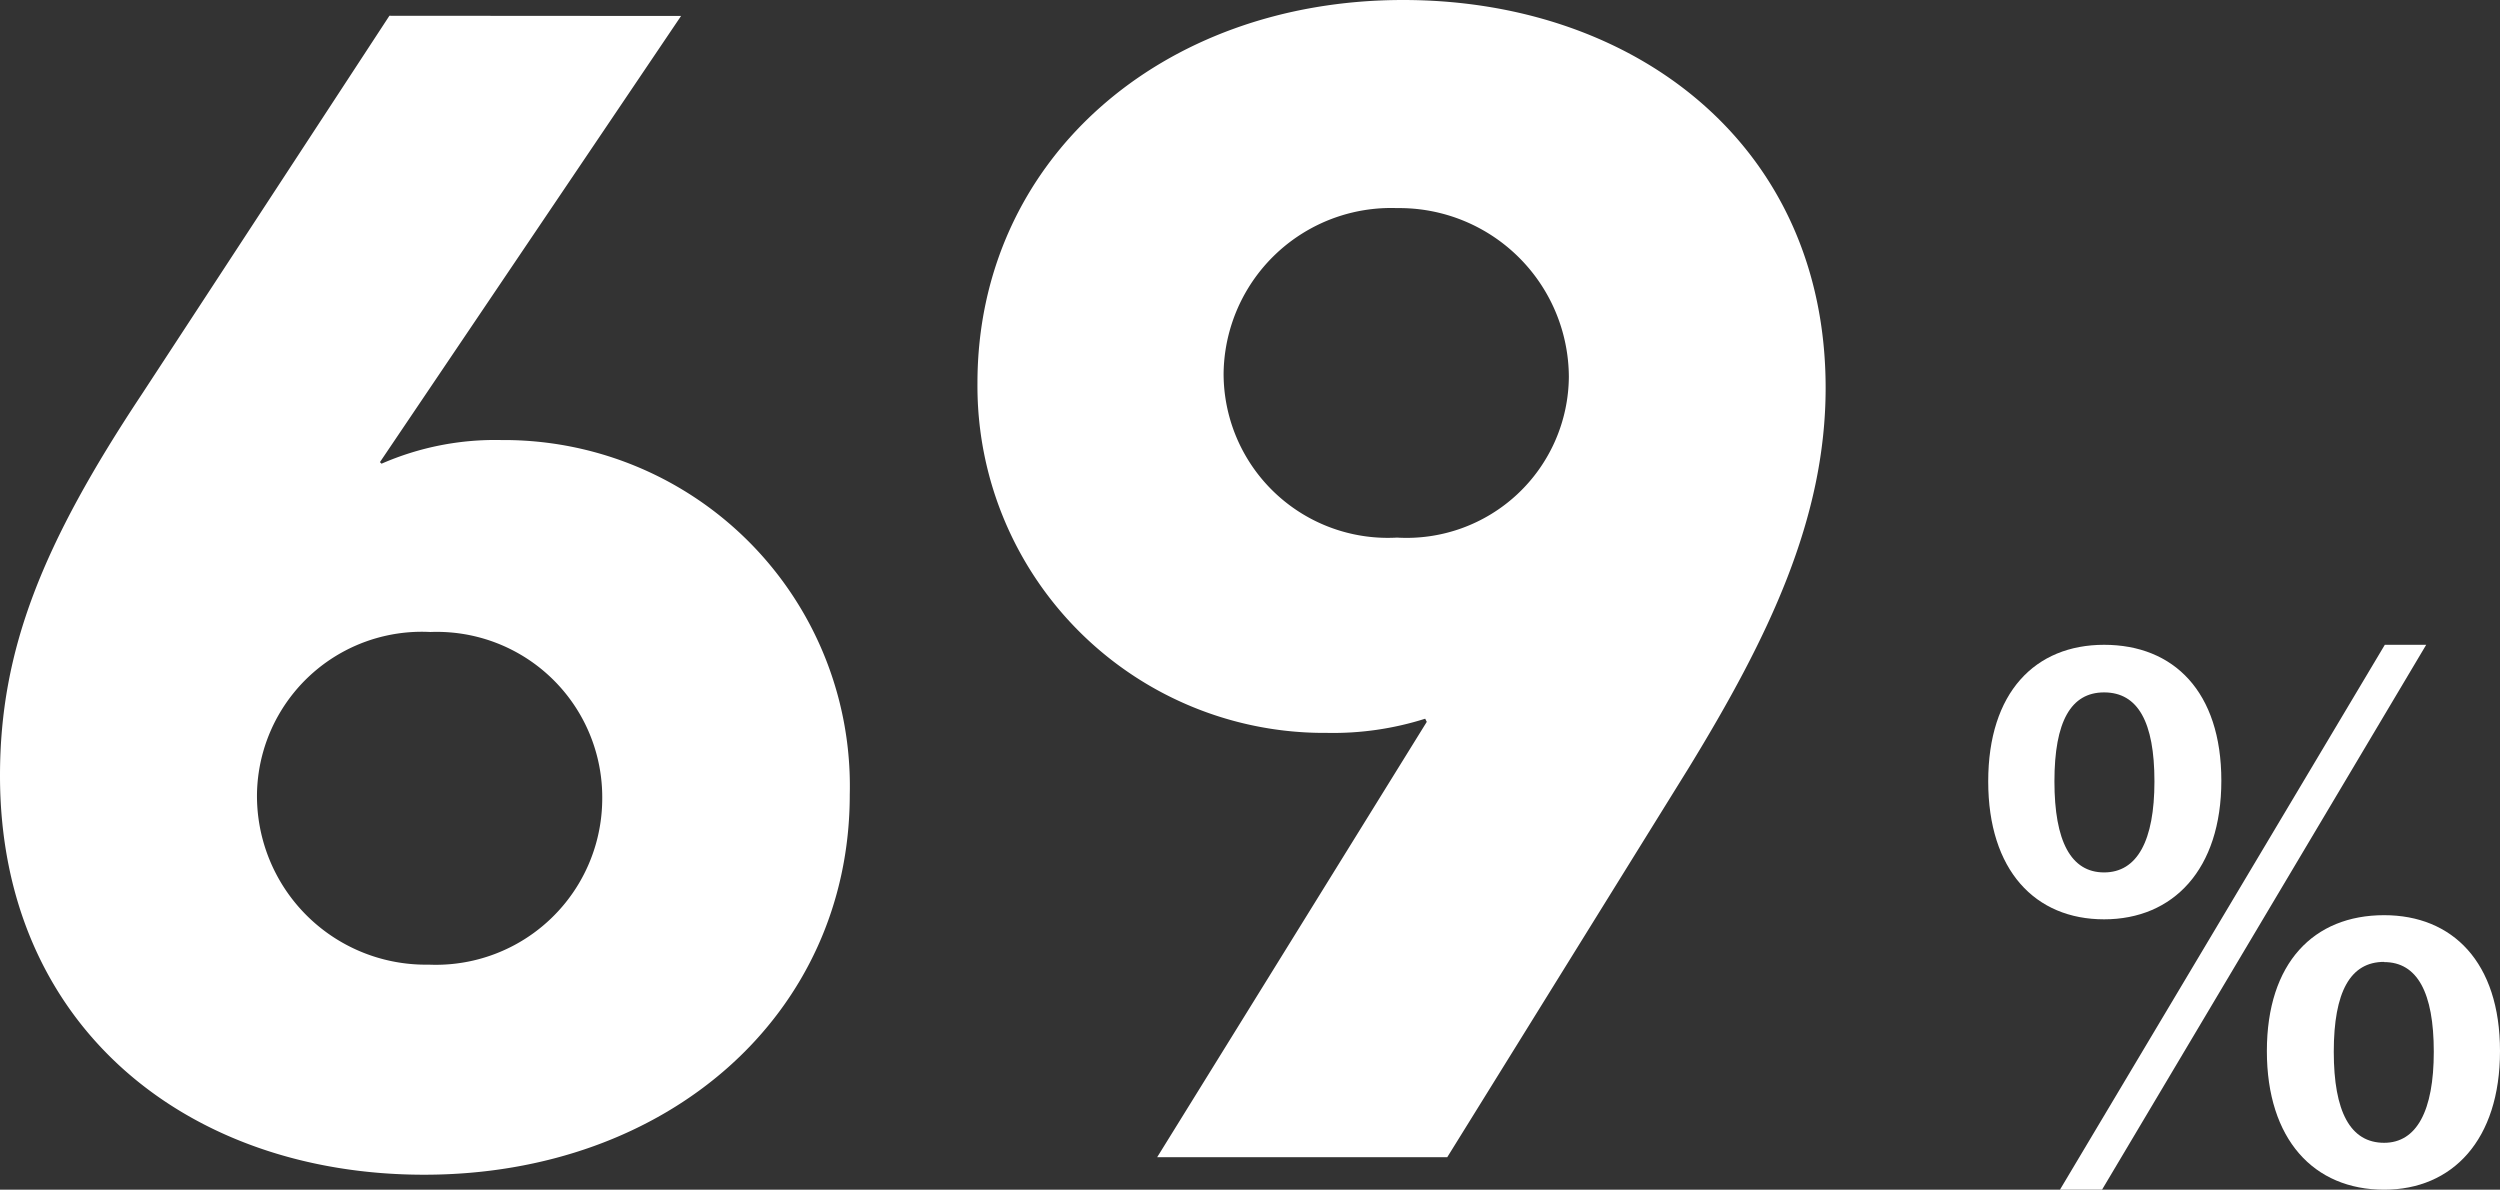 <svg xmlns="http://www.w3.org/2000/svg" width="50.744" height="24.148" viewBox="0 0 50.744 24.148"><rect x="0" y="0" width="50.744" height="24.148" fill="#333333" stroke="none"/><g transform="translate(-936.344 -620.512)"><path d="M3.052-10.836C1.652-10.836.7-9.87.7-8.064s.952,2.8,2.352,2.8,2.38-1.008,2.38-2.814S4.466-10.836,3.052-10.836Zm0,.966c.686,0,1.022.6,1.022,1.806s-.35,1.848-1.022,1.848-1.008-.63-1.008-1.848S2.38-9.87,3.052-9.87Zm6.538-.966H8.75L2.156.224H3.01ZM8.736-5.348c-1.428,0-2.38.966-2.38,2.758S7.308.224,8.736.224c1.386,0,2.352-1.008,2.352-2.814S10.122-5.348,8.736-5.348Zm0,.952c.672,0,1.008.616,1.008,1.82S9.394-.728,8.736-.728c-.686,0-1.022-.63-1.022-1.848S8.05-4.4,8.736-4.4Z" transform="translate(976 644.436)" fill="#fff"/><path d="M9.248-23.168l-5.024,7.68c-2.016,3.04-2.88,5.184-2.88,7.744,0,5.088,3.808,8.1,8.608,8.1,4.96,0,8.64-3.264,8.64-7.712a7.023,7.023,0,0,0-7.072-7.2,5.753,5.753,0,0,0-2.432.48l-.032-.032,6.112-9.056ZM6.56-7.36a3.346,3.346,0,0,1,3.52-3.3,3.357,3.357,0,0,1,3.488,3.392,3.377,3.377,0,0,1-3.52,3.36A3.427,3.427,0,0,1,6.56-7.36ZM30.72,0l4.9-7.9C37.248-10.56,38.4-12.96,38.4-15.616c0-4.928-3.872-7.872-8.576-7.872-4.928,0-8.64,3.264-8.64,7.776a7.04,7.04,0,0,0,7.1,7.1A6.176,6.176,0,0,0,30.272-8.9l.032.064L24.832,0ZM29.7-12.576a3.334,3.334,0,0,1-3.52-3.328,3.4,3.4,0,0,1,3.52-3.36,3.441,3.441,0,0,1,3.488,3.424A3.294,3.294,0,0,1,29.7-12.576Z" transform="translate(935 644)" fill="#fff"/></g></svg>